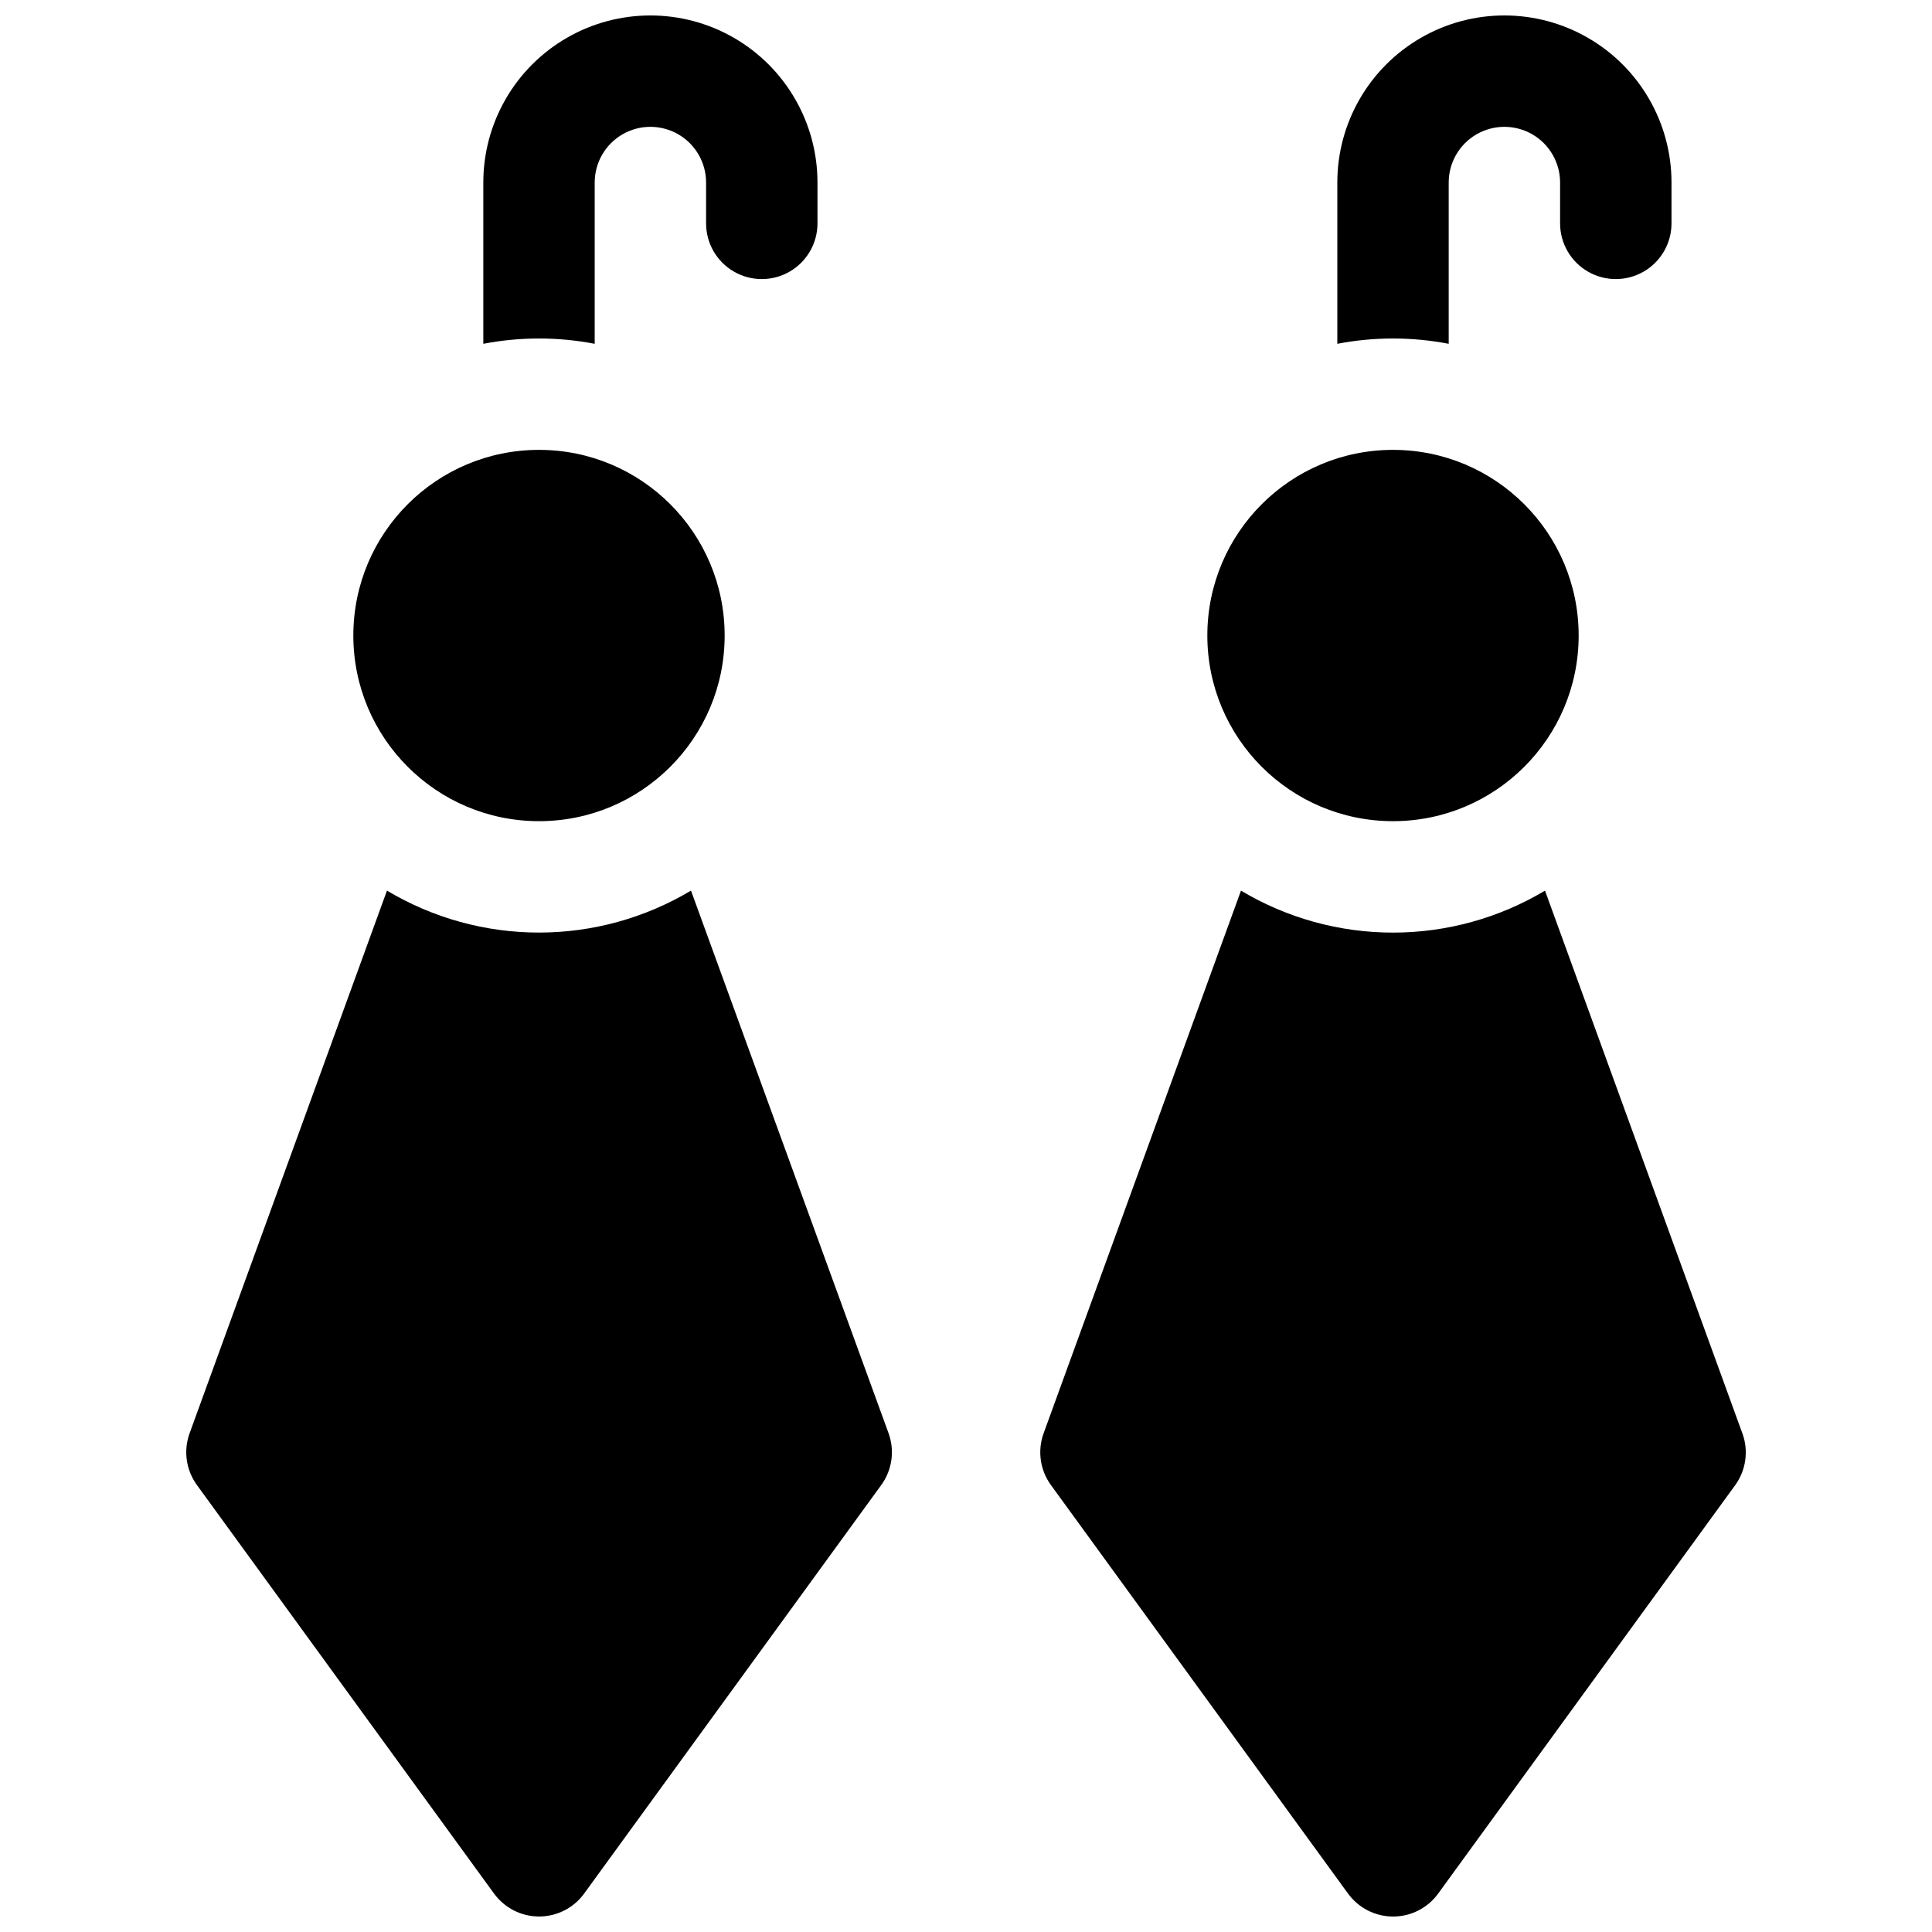 <?xml version="1.0" encoding="UTF-8"?>
<!-- Uploaded to: ICON Repo, www.iconrepo.com, Generator: ICON Repo Mixer Tools -->
<svg width="800px" height="800px" version="1.1" viewBox="144 144 512 512" xmlns="http://www.w3.org/2000/svg">
 <defs>
  <clipPath id="d">
   <path d="m193 380h188v271.9h-188z"/>
  </clipPath>
  <clipPath id="c">
   <path d="m272 148.09h89v87.906h-89z"/>
  </clipPath>
  <clipPath id="b">
   <path d="m419 380h188v271.9h-188z"/>
  </clipPath>
  <clipPath id="a">
   <path d="m498 148.09h89v87.906h-89z"/>
  </clipPath>
 </defs>
 <g clip-path="url(#d)">
  <path d="m327.12 380.02c-12.18 7.277-26.102 11.121-40.285 11.121-14.188 0-28.109-3.844-40.285-11.121l-52.312 143.83c-1.668 4.617-0.93 9.762 1.969 13.727l78.719 108.24 0.004-0.004c2.777 3.82 7.211 6.078 11.934 6.078 4.723 0 9.16-2.258 11.938-6.078l78.719-108.24v0.004c2.898-3.965 3.637-9.109 1.969-13.727z"/>
 </g>
 <path d="m336.04 312.42c0 27.172-22.027 49.199-49.199 49.199-27.176 0-49.203-22.027-49.203-49.199s22.027-49.199 49.203-49.199c27.172 0 49.199 22.027 49.199 49.199"/>
 <g clip-path="url(#c)">
  <path d="m301.6 235.11v-42.734c0-5.273 2.812-10.148 7.379-12.785 4.57-2.637 10.195-2.637 14.762 0 4.566 2.637 7.379 7.512 7.379 12.785v10.824c0 5.273 2.812 10.145 7.383 12.781 4.566 2.637 10.191 2.637 14.758 0 4.566-2.637 7.379-7.508 7.379-12.781v-10.824c0-15.82-8.438-30.438-22.137-38.348-13.703-7.91-30.582-7.91-44.281 0s-22.141 22.527-22.141 38.348v42.734c9.75-1.875 19.77-1.875 29.52 0z"/>
 </g>
 <g clip-path="url(#b)">
  <path d="m605.75 523.86-52.309-143.83c-12.18 7.277-26.102 11.121-40.285 11.121-14.188 0-28.109-3.844-40.285-11.121l-52.312 143.83c-1.668 4.617-0.93 9.762 1.969 13.727l78.719 108.24 0.004-0.004c2.777 3.82 7.211 6.078 11.934 6.078s9.16-2.258 11.938-6.078l78.719-108.24v0.004c2.879-3.973 3.594-9.117 1.91-13.727z"/>
 </g>
 <path d="m562.36 312.42c0 27.172-22.027 49.199-49.199 49.199s-49.203-22.027-49.203-49.199 22.031-49.199 49.203-49.199 49.199 22.027 49.199 49.199"/>
 <g clip-path="url(#a)">
  <path d="m527.92 235.11v-42.734c0-5.273 2.812-10.148 7.383-12.785 4.566-2.637 10.191-2.637 14.758 0 4.566 2.637 7.379 7.512 7.379 12.785v10.824c0 5.273 2.816 10.145 7.383 12.781 4.566 2.637 10.191 2.637 14.758 0s7.383-7.508 7.383-12.781v-10.824c0-15.82-8.441-30.438-22.141-38.348-13.703-7.91-30.582-7.91-44.281 0-13.699 7.91-22.141 22.527-22.141 38.348v42.734c9.75-1.875 19.77-1.875 29.52 0z"/>
 </g>
</svg>